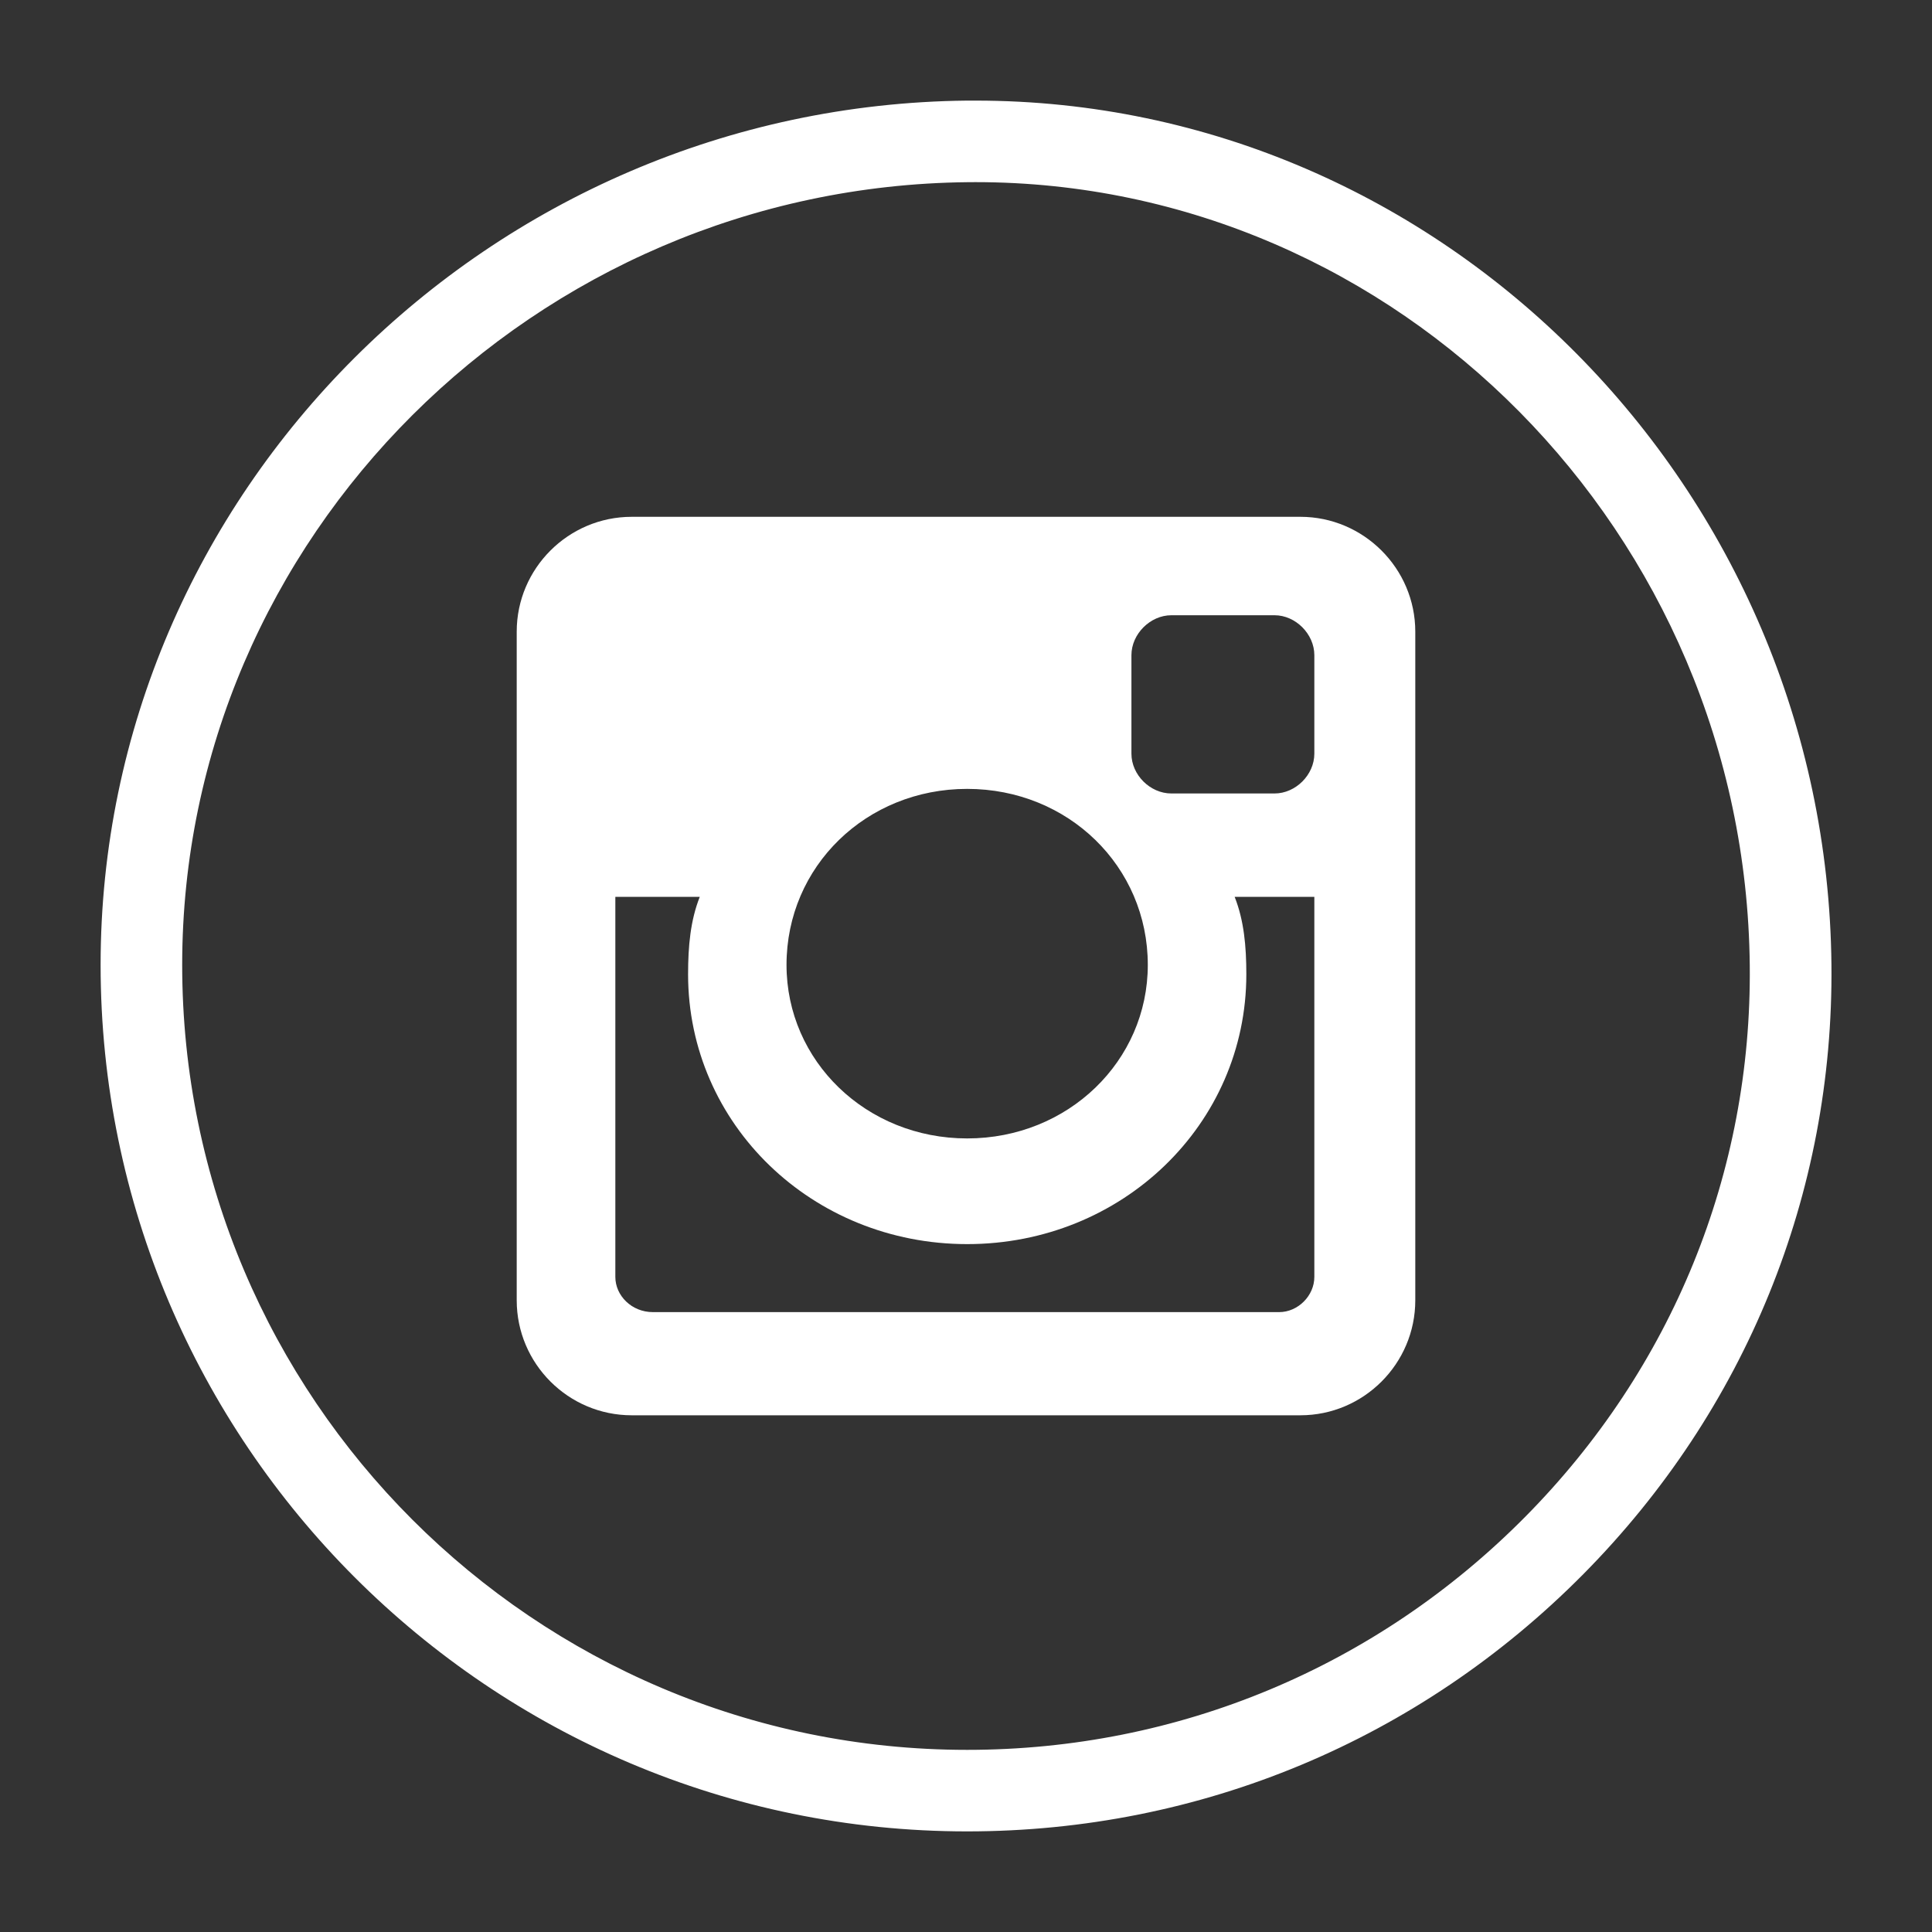 <?xml version="1.0" encoding="utf-8"?>
<!-- Generator: Adobe Illustrator 16.0.0, SVG Export Plug-In . SVG Version: 6.00 Build 0)  -->
<!DOCTYPE svg PUBLIC "-//W3C//DTD SVG 1.1//EN" "http://www.w3.org/Graphics/SVG/1.1/DTD/svg11.dtd">
<svg version="1.1" id="Layer_1" xmlns="http://www.w3.org/2000/svg" xmlns:xlink="http://www.w3.org/1999/xlink" x="0px" y="0px"
	 width="40px" height="40px" viewBox="0 0 40 40" enable-background="new 0 0 40 40" xml:space="preserve">
<rect x="0" y="0" width="40" height="40" fill="#333333" stroke="none"/>
<g>
	<g>
		<path fill="#FFFFFF" d="M20.024,37.917c-9.893,0-17.941-8.048-17.941-17.94c0-9.765,8.045-17.791,17.934-17.894h0.182
			c9.668,0,17.617,8.022,17.719,17.885c0.049,4.742-1.775,9.225-5.135,12.621C29.382,36.024,24.851,37.917,20.024,37.917z
			 M20.198,3.771l-0.164,0.001C11.067,3.864,3.772,11.134,3.772,19.977c0,8.961,7.291,16.252,16.252,16.252
			c4.371,0,8.477-1.715,11.557-4.828c3.041-3.073,4.691-7.127,4.646-11.415C36.136,11.045,28.944,3.771,20.198,3.771z"/>
	</g>
	<g>
		<path fill="#FFFFFF" d="M26.923,10.7H13.079c-1.311,0-2.381,1.068-2.381,2.378v13.843c0,1.313,1.07,2.381,2.381,2.381h13.844
			c1.309,0,2.379-1.068,2.379-2.381V13.078C29.302,11.769,28.231,10.7,26.923,10.7z M20.024,16.333c2.09,0,3.74,1.604,3.74,3.644
			c0,1.99-1.65,3.593-3.74,3.593s-3.74-1.603-3.74-3.593C16.284,17.937,17.935,16.333,20.024,16.333z M27.212,26.437
			c0,0.389-0.338,0.729-0.729,0.729H13.517c-0.438,0-0.777-0.34-0.777-0.729v-7.869h1.748c-0.193,0.487-0.242,1.021-0.242,1.604
			c0,3.108,2.574,5.586,5.779,5.586s5.779-2.478,5.779-5.586c0-0.582-0.049-1.116-0.242-1.604h1.65V26.437z M27.212,15.604
			c0,0.439-0.389,0.824-0.824,0.824h-2.137c-0.438,0-0.826-0.385-0.826-0.824v-2.039c0-0.438,0.389-0.827,0.826-0.827h2.137
			c0.436,0,0.824,0.389,0.824,0.827V15.604z"/>
	</g>
</g>
</svg>
